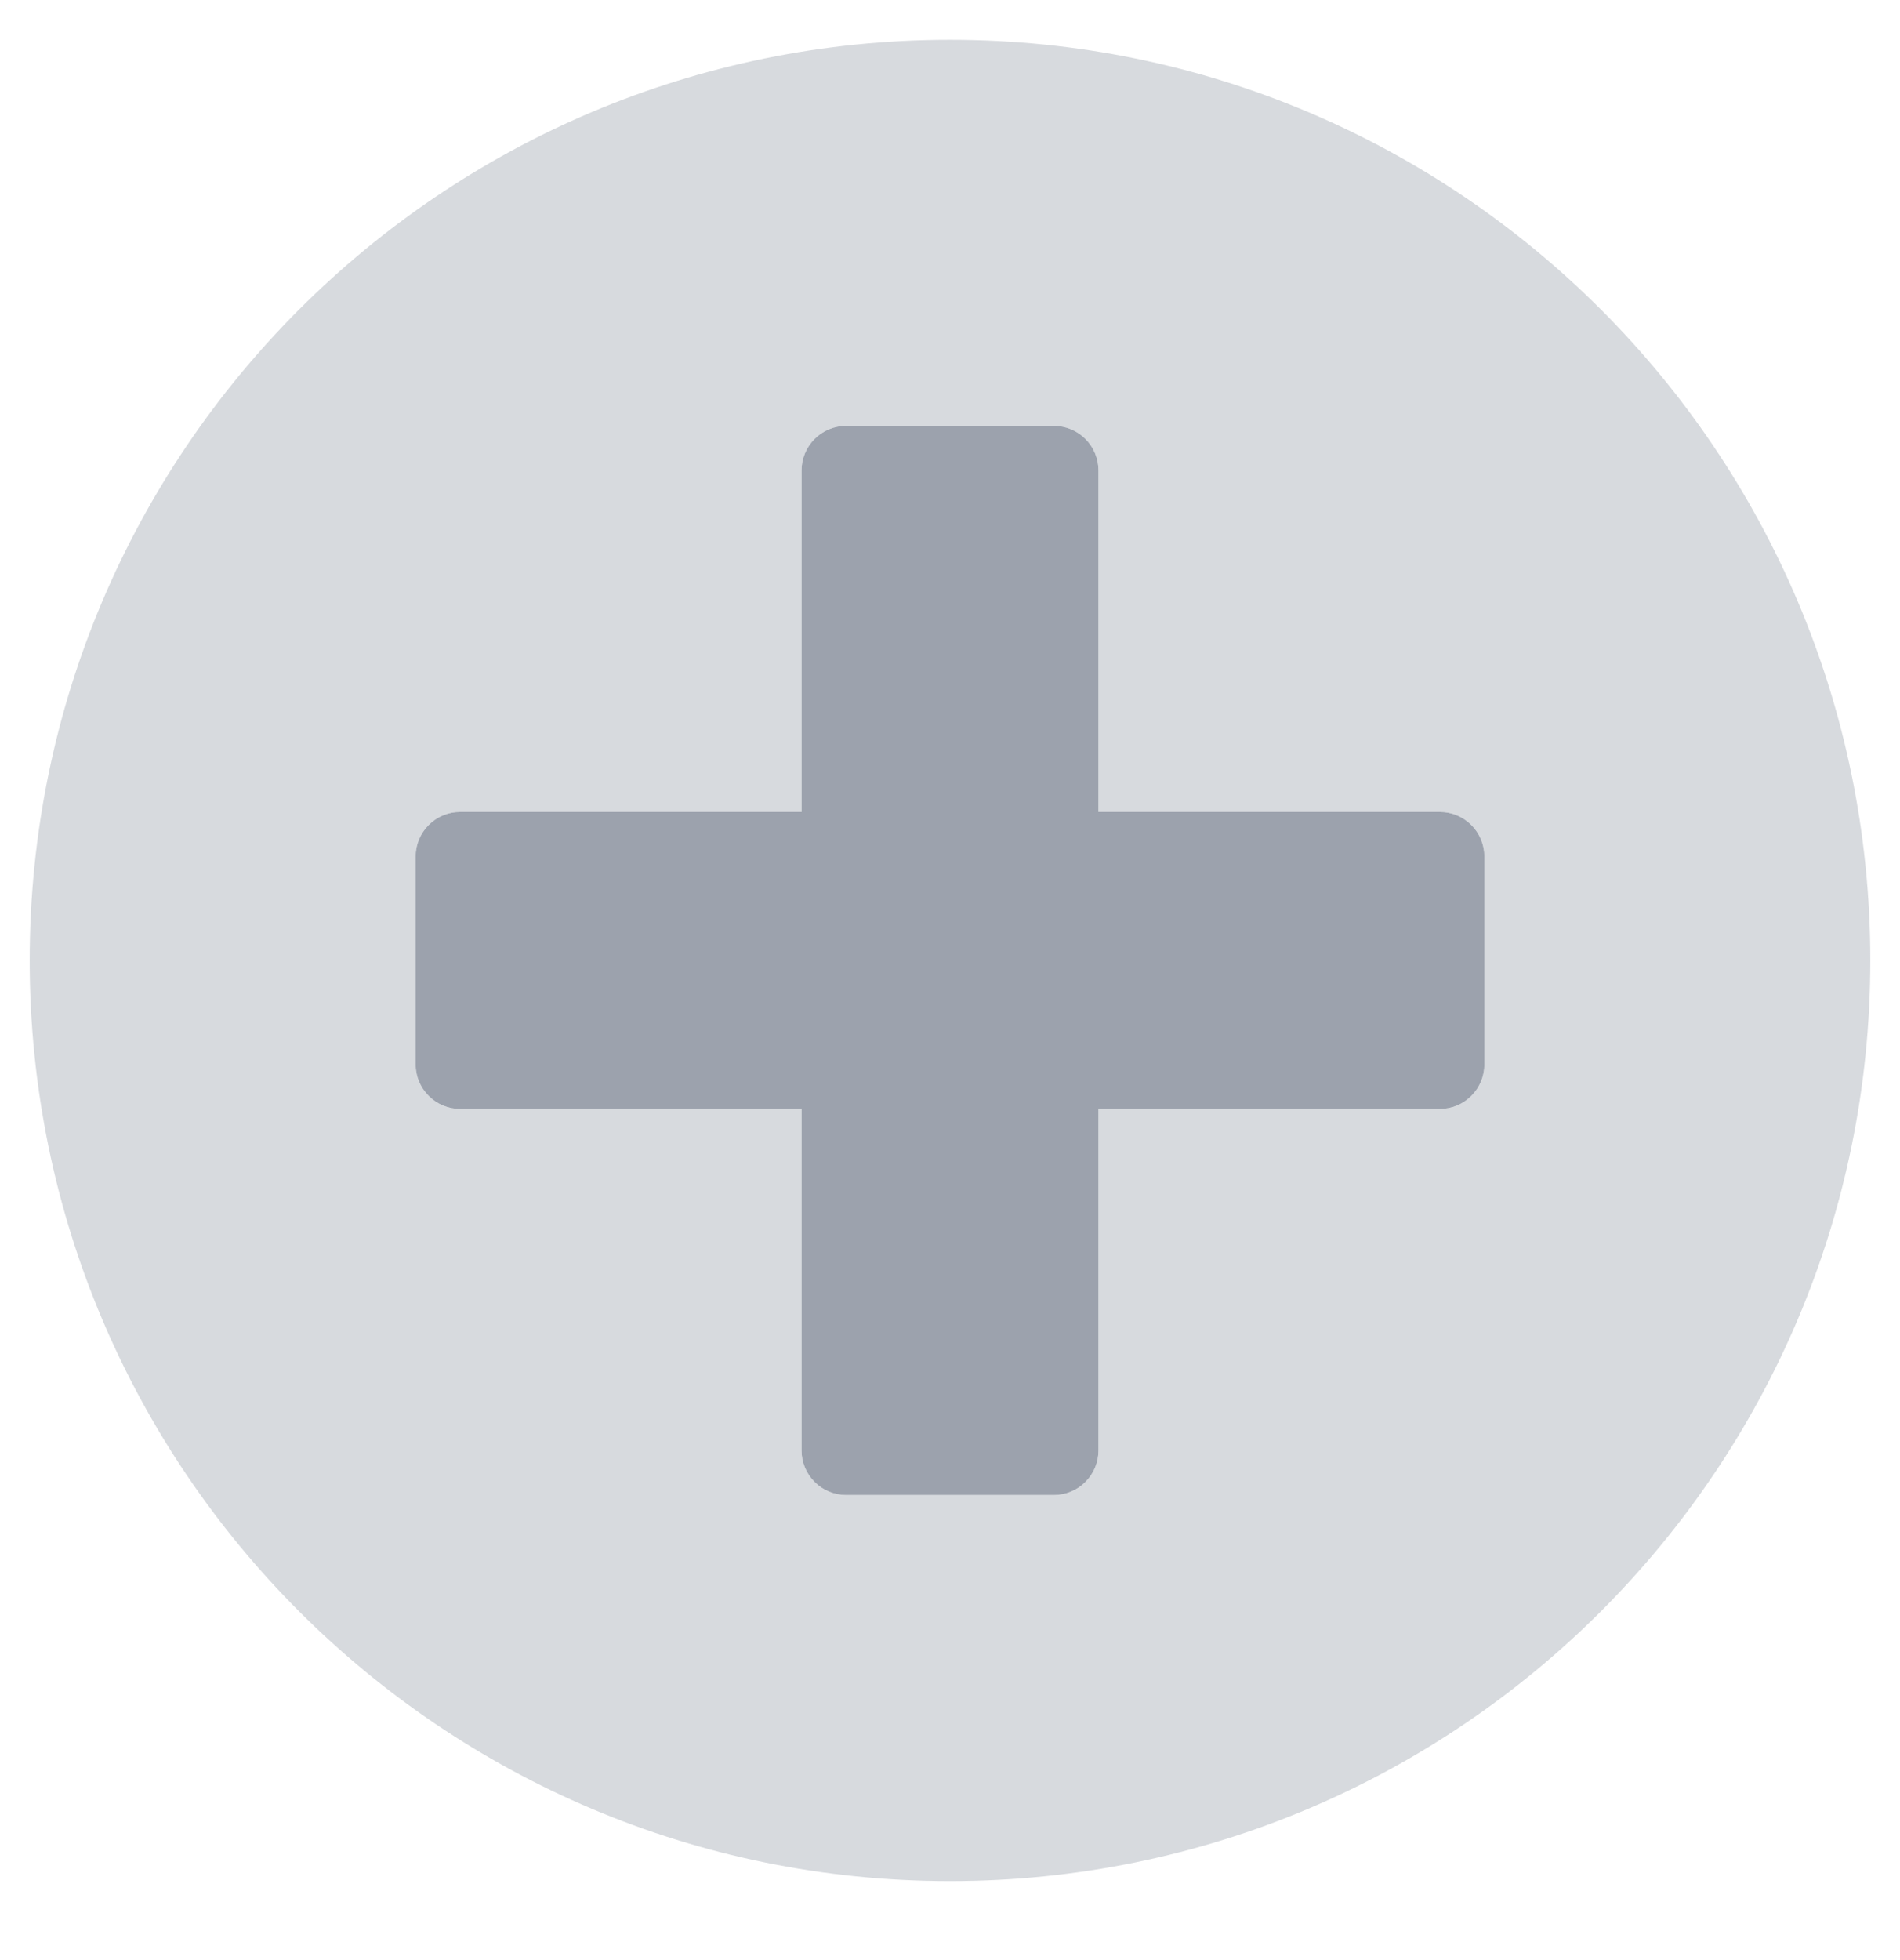 <svg width="32" height="33" viewBox="0 0 32 33" fill="none" xmlns="http://www.w3.org/2000/svg">
<g id="plus-circle 1" clip-path="url(#clip0_426_3952)">
<path id="Vector" opacity="0.4" d="M16 0.67C7.438 0.67 0.5 7.607 0.5 16.17C0.5 24.732 7.438 31.67 16 31.67C24.562 31.67 31.5 24.732 31.5 16.17C31.5 7.607 24.562 0.67 16 0.67ZM25 17.92C25 18.119 24.921 18.31 24.78 18.45C24.64 18.591 24.449 18.67 24.25 18.67H18.5V24.42C18.5 24.619 18.421 24.81 18.28 24.95C18.14 25.091 17.949 25.17 17.75 25.17H14.25C14.051 25.17 13.86 25.091 13.72 24.95C13.579 24.81 13.5 24.619 13.5 24.42V18.67H7.75C7.551 18.67 7.36 18.591 7.22 18.45C7.079 18.31 7 18.119 7 17.92V14.42C7 14.221 7.079 14.03 7.22 13.89C7.36 13.749 7.551 13.67 7.75 13.67H13.5V7.92C13.5 7.721 13.579 7.53 13.72 7.39C13.86 7.249 14.051 7.17 14.25 7.17H17.75C17.949 7.17 18.14 7.249 18.28 7.39C18.421 7.53 18.5 7.721 18.5 7.92V13.67H24.25C24.449 13.67 24.64 13.749 24.78 13.89C24.921 14.03 25 14.221 25 14.42V17.92Z" fill="#9CA2AD"/>
<path id="Vector_2" d="M25 17.92C25 18.119 24.921 18.31 24.78 18.45C24.64 18.591 24.449 18.67 24.25 18.67H18.5V24.42C18.5 24.619 18.421 24.81 18.28 24.95C18.14 25.091 17.949 25.17 17.75 25.17H14.25C14.051 25.17 13.86 25.091 13.72 24.95C13.579 24.81 13.5 24.619 13.5 24.42V18.67H7.75C7.551 18.67 7.36 18.591 7.22 18.45C7.079 18.31 7 18.119 7 17.92V14.42C7 14.221 7.079 14.03 7.22 13.89C7.36 13.749 7.551 13.67 7.75 13.67H13.5V7.92C13.5 7.721 13.579 7.53 13.72 7.39C13.86 7.249 14.051 7.17 14.25 7.17H17.75C17.949 7.17 18.14 7.249 18.28 7.39C18.421 7.53 18.5 7.721 18.5 7.92V13.67H24.25C24.449 13.67 24.64 13.749 24.78 13.89C24.921 14.03 25 14.221 25 14.42V17.92Z" fill="#9CA2AD"/>
</g>
<defs>
<clipPath id="clip0_426_3952">
<rect width="32" height="32" fill="white" transform="translate(0 0.17)"/>
</clipPath>
</defs>
</svg>

